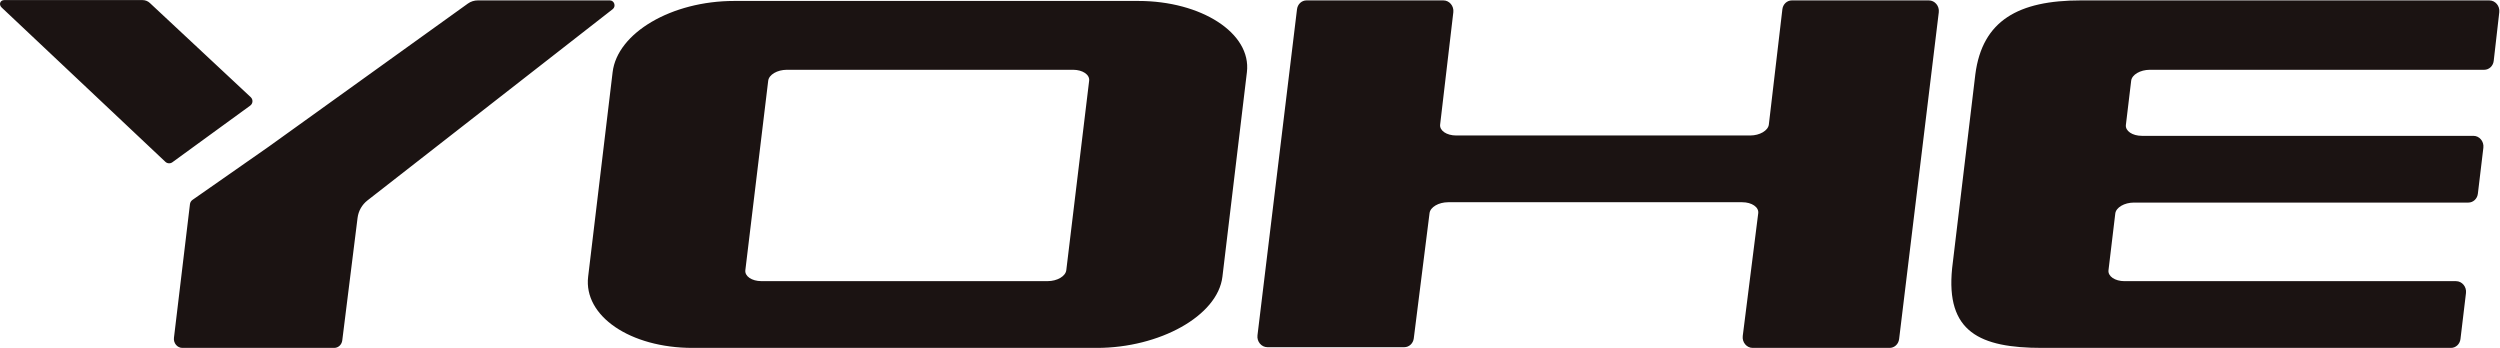 <?xml version="1.0" encoding="UTF-8" standalone="no"?>
<!-- Created with Inkscape (http://www.inkscape.org/) -->

<svg
   version="1.1"
   id="svg2"
   xml:space="preserve"
   width="852.547"
   height="118.64"
   viewBox="0 0 852.547 118.64"
   xmlns="http://www.w3.org/2000/svg"
   xmlns:svg="http://www.w3.org/2000/svg"><defs
     id="defs6" /><g
     id="g8"
     transform="matrix(1.333,0,0,-1.333,0,118.64)"><g
       id="g10"
       transform="scale(0.1)"><path
         d="M 6368.5,888.992 H 5323.52 c -159.61,0 -252.17,-51.289 -270.04,-188.969 L 4994.09,203.855 C 4977.49,40.852 5064.65,0.004 5224.25,0.004 h 1045.97 c 12.43,0 22.79,9.641 24.35,22.656 l 14.09,117.715 c 1.92,16.004 -10.07,30.363 -25.36,30.363 h -848.15 c -24.51,0 -42.88,12.528 -41.03,27.981 l 17.37,145.094 c 1.85,15.453 23.22,27.98 47.73,27.98 h 855.51 c 12.42,0 22.79,9.641 24.35,22.656 l 14.09,117.715 c 1.91,16.008 -10.08,30.363 -25.36,30.363 h -848.15 c -24.51,0 -42.88,12.528 -41.03,27.981 l 13.52,113.015 c 1.85,15.454 23.22,27.981 47.73,27.981 h 855.39 c 12.48,0 22.87,9.723 24.37,22.801 l 14.24,124.468 c 1.82,15.957 -10.15,30.219 -25.38,30.219 z m -1433.93,0 h -350.4 c -12.46,0 -22.84,-9.687 -24.36,-22.738 l -34.62,-294.867 c -1.85,-15.453 -23.22,-27.981 -47.73,-27.981 h -752.15 c -24.51,0 -42.88,12.528 -41.03,27.981 l 33.74,287.32 c 1.87,15.977 -10.11,30.285 -25.37,30.285 h -350.16 c -12.41,0 -22.77,-9.621 -24.35,-22.617 L 3216.99,32.234 c -1.94,-16.016 10.05,-30.402 25.35,-30.402 h 350.15 c 12.36,0 22.69,9.539 24.33,22.469 l 40.33,320.387 c 1.85,15.457 23.22,27.984 47.73,27.984 h 752.14 c 24.51,0 42.88,-12.527 41.03,-27.984 L 4458.43,30.551 c -2.04,-16.062 9.98,-30.547 25.33,-30.547 h 350.35 c 12.41,0 22.76,9.617 24.34,22.613 l 101.48,835.969 c 1.94,16.019 -10.06,30.406 -25.36,30.406 z M 2727.87,198.781 c -1.85,-15.453 -23.23,-27.976 -47.73,-27.976 h -732.3 c -24.51,0 -42.88,12.523 -41.04,27.976 l 58.49,484.739 c 1.85,15.457 23.22,27.98 47.73,27.98 l 732.3,0.004 c 24.51,0 42.88,-12.527 41.03,-27.984 z m 184.55,688.797 H 1878.07 c -159.61,0 -298.77,-81.574 -310.81,-182.199 l -62.63,-523.18 C 1492.59,81.57 1612.21,0 1771.82,0 h 1034.36 c 159.61,0 309.08,81.574 321.12,182.199 l 62.63,523.18 c 12.04,100.629 -117.9,182.199 -277.51,182.199 z M 641.434,641.449 383.258,882.5 c -5.035,4.695 -11.66,7.305 -18.543,7.305 H 10.914 c -10.668,0 -14.719,-11.395 -6.672,-18.977 L 423.082,476.047 c 4.883,-4.602 12.34,-5.106 17.793,-1.195 l 199.16,144.937 c 7.199,5.16 7.875,15.617 1.399,21.66 z M 1560.25,888.984 H 1222.2 c -9.07,0 -17.91,-2.843 -25.28,-8.136 L 687.77,515.047 492.484,378.672 c -3.629,-2.547 -6.004,-6.516 -6.527,-10.906 L 445.012,25.785 C 443.391,12.191 453.574,0 466.551,0 H 854.93 c 10.554,0 19.367,8.191 20.683,19.246 l 39.133,313.399 c 2.207,17.671 11.332,33.746 25.375,44.695 L 1567.4,866.559 c 9.17,6.941 4.23,22.425 -7.15,22.425"
         style="fill:#1b1312;fill-opacity:1;fill-rule:nonzero;stroke:none"
         id="path12" /></g></g></svg>
